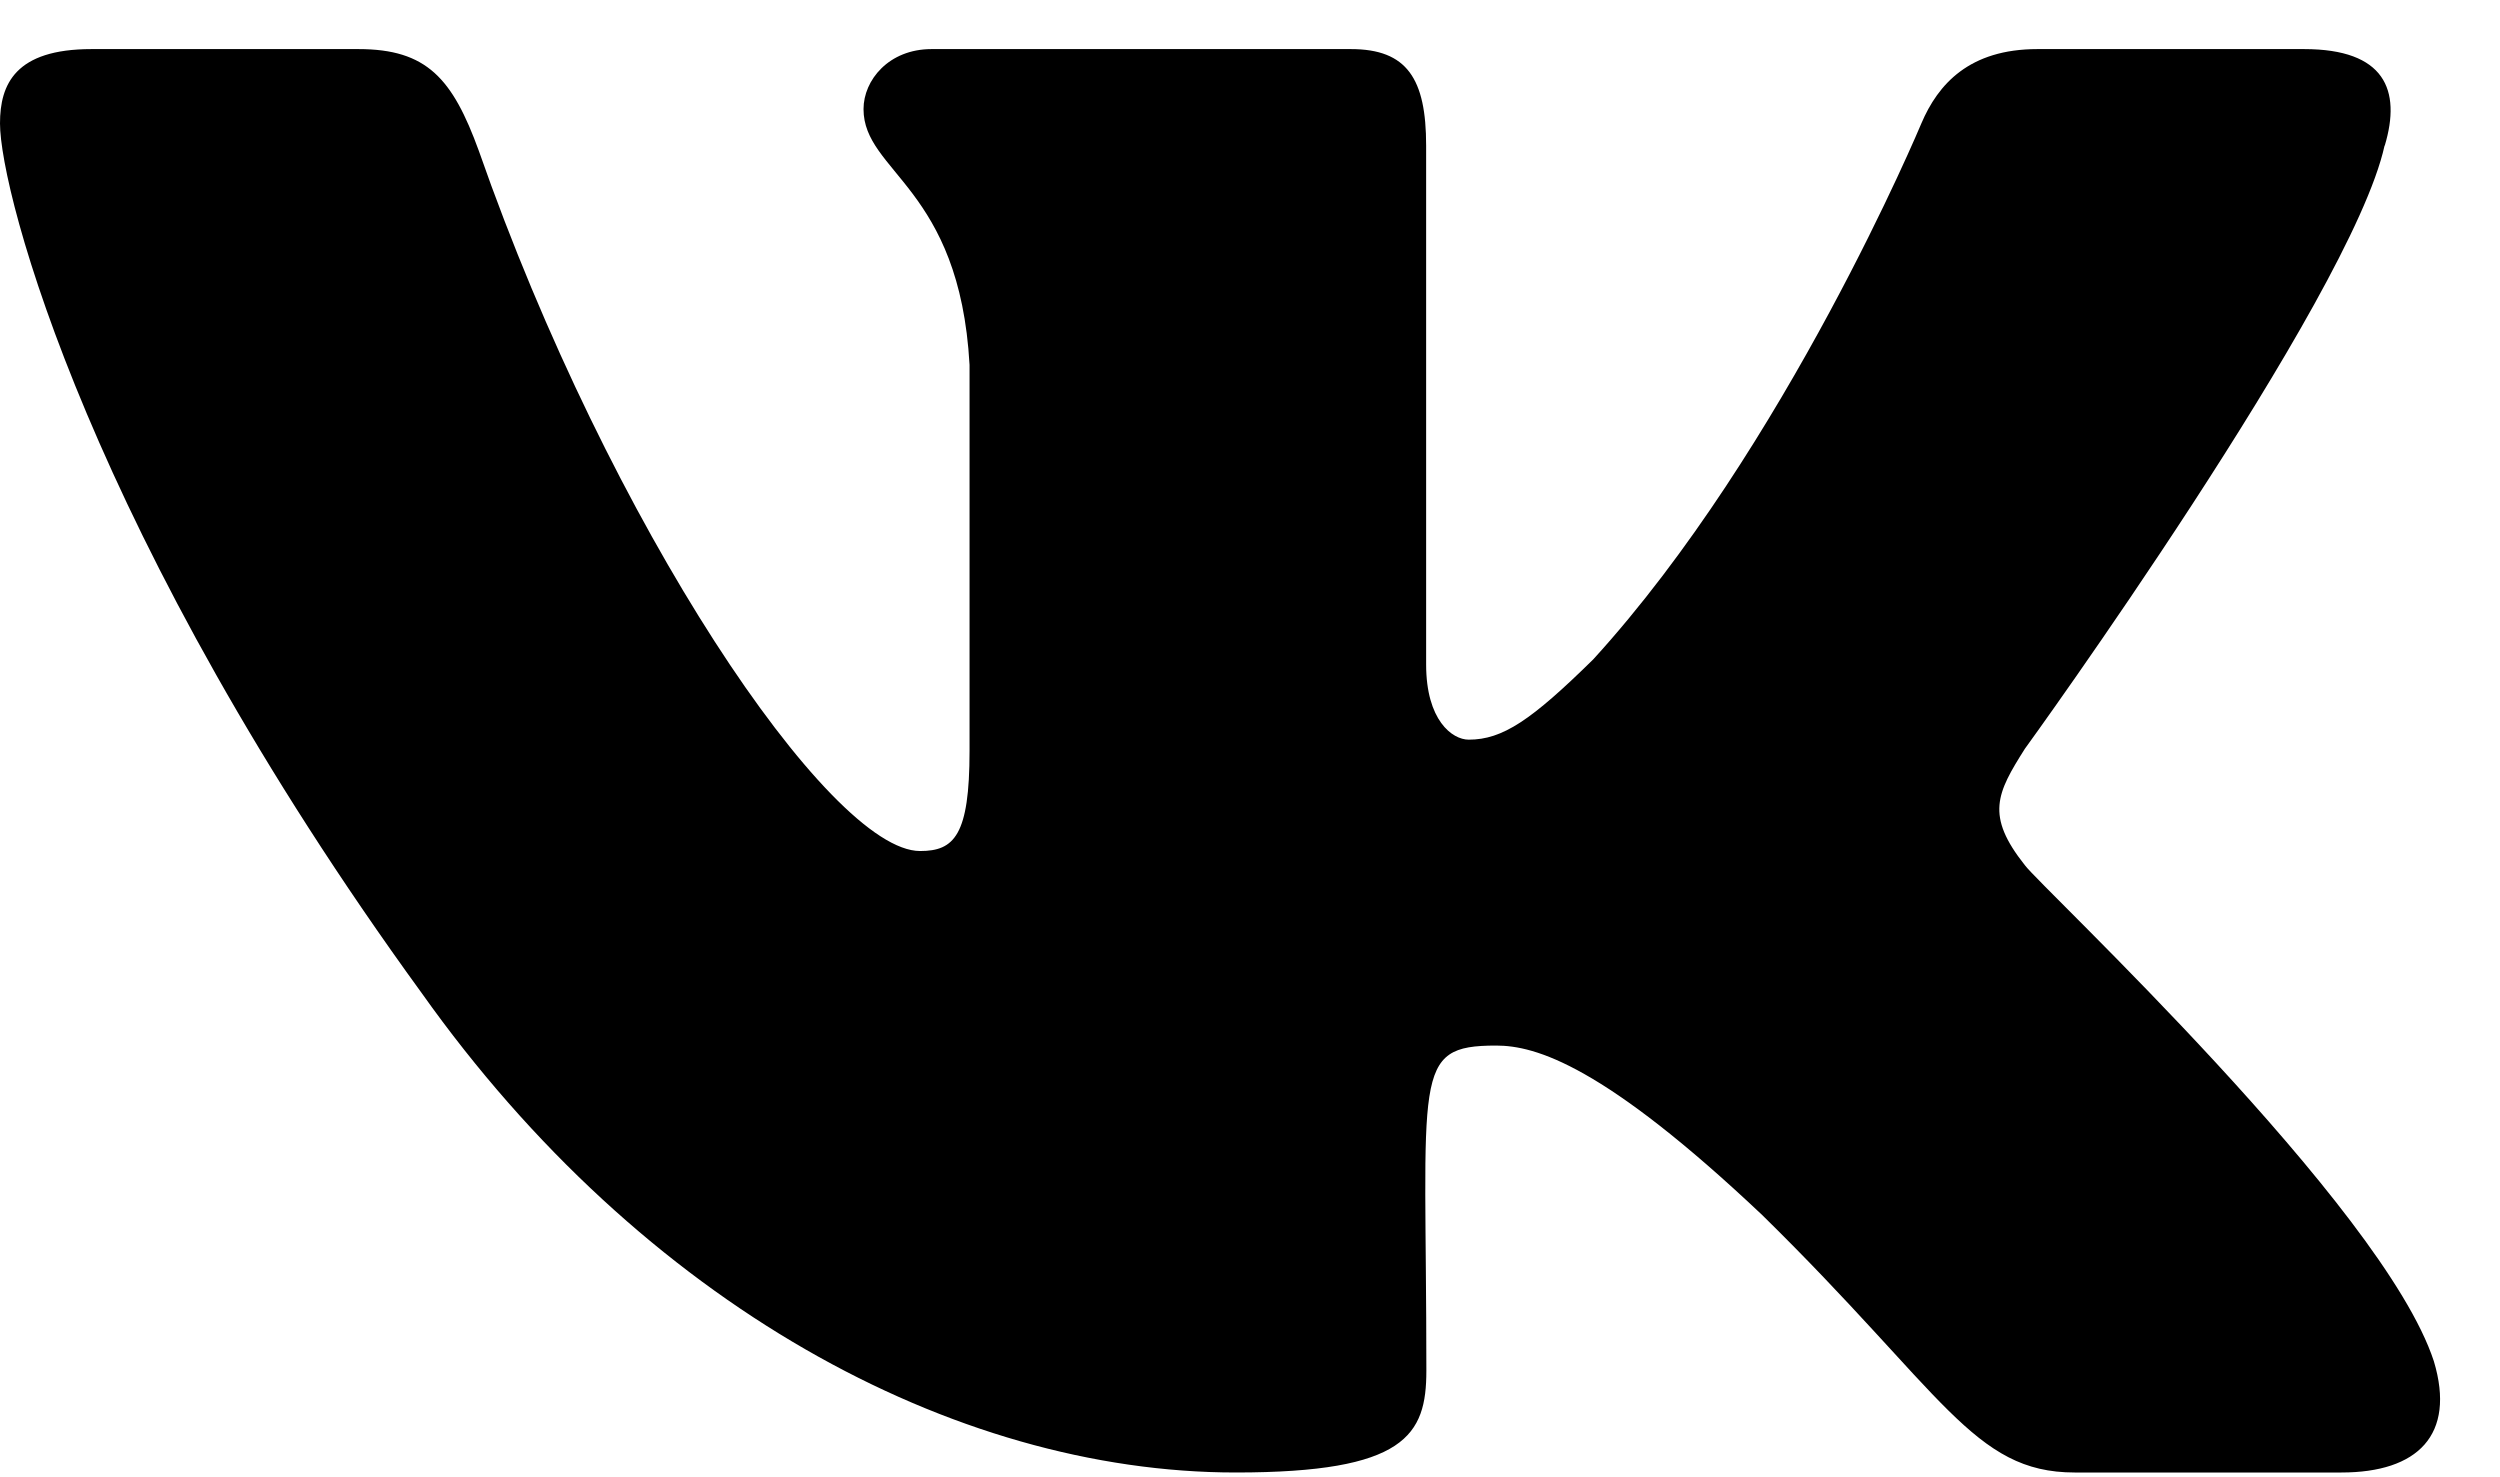 <svg width="22" height="13" viewBox="0 0 22 13" fill="none" xmlns="http://www.w3.org/2000/svg">
<path d="M17.819 7.614C17.471 7.176 17.571 6.981 17.819 6.589C17.823 6.585 20.689 2.625 20.984 1.282L20.986 1.281C21.133 0.791 20.986 0.432 20.276 0.432H17.929C17.331 0.432 17.055 0.74 16.908 1.086C16.908 1.086 15.713 3.947 14.021 5.802C13.476 6.338 13.223 6.509 12.925 6.509C12.779 6.509 12.55 6.338 12.55 5.848V1.281C12.55 0.694 12.383 0.432 11.888 0.432H8.197C7.822 0.432 7.599 0.705 7.599 0.96C7.599 1.517 8.445 1.645 8.532 3.211V6.608C8.532 7.352 8.397 7.489 8.097 7.489C7.299 7.489 5.362 4.616 4.214 1.328C3.982 0.69 3.756 0.432 3.154 0.432H0.805C0.135 0.432 0 0.741 0 1.086C0 1.697 0.798 4.731 3.711 8.739C5.653 11.475 8.387 12.958 10.875 12.958C12.37 12.958 12.552 12.629 12.552 12.062C12.552 9.448 12.417 9.201 13.166 9.201C13.513 9.201 14.111 9.373 15.507 10.692C17.102 12.257 17.364 12.958 18.257 12.958H20.605C21.274 12.958 21.613 12.629 21.418 11.979C20.972 10.613 17.955 7.802 17.819 7.614Z" fill="black"/>
</svg>

